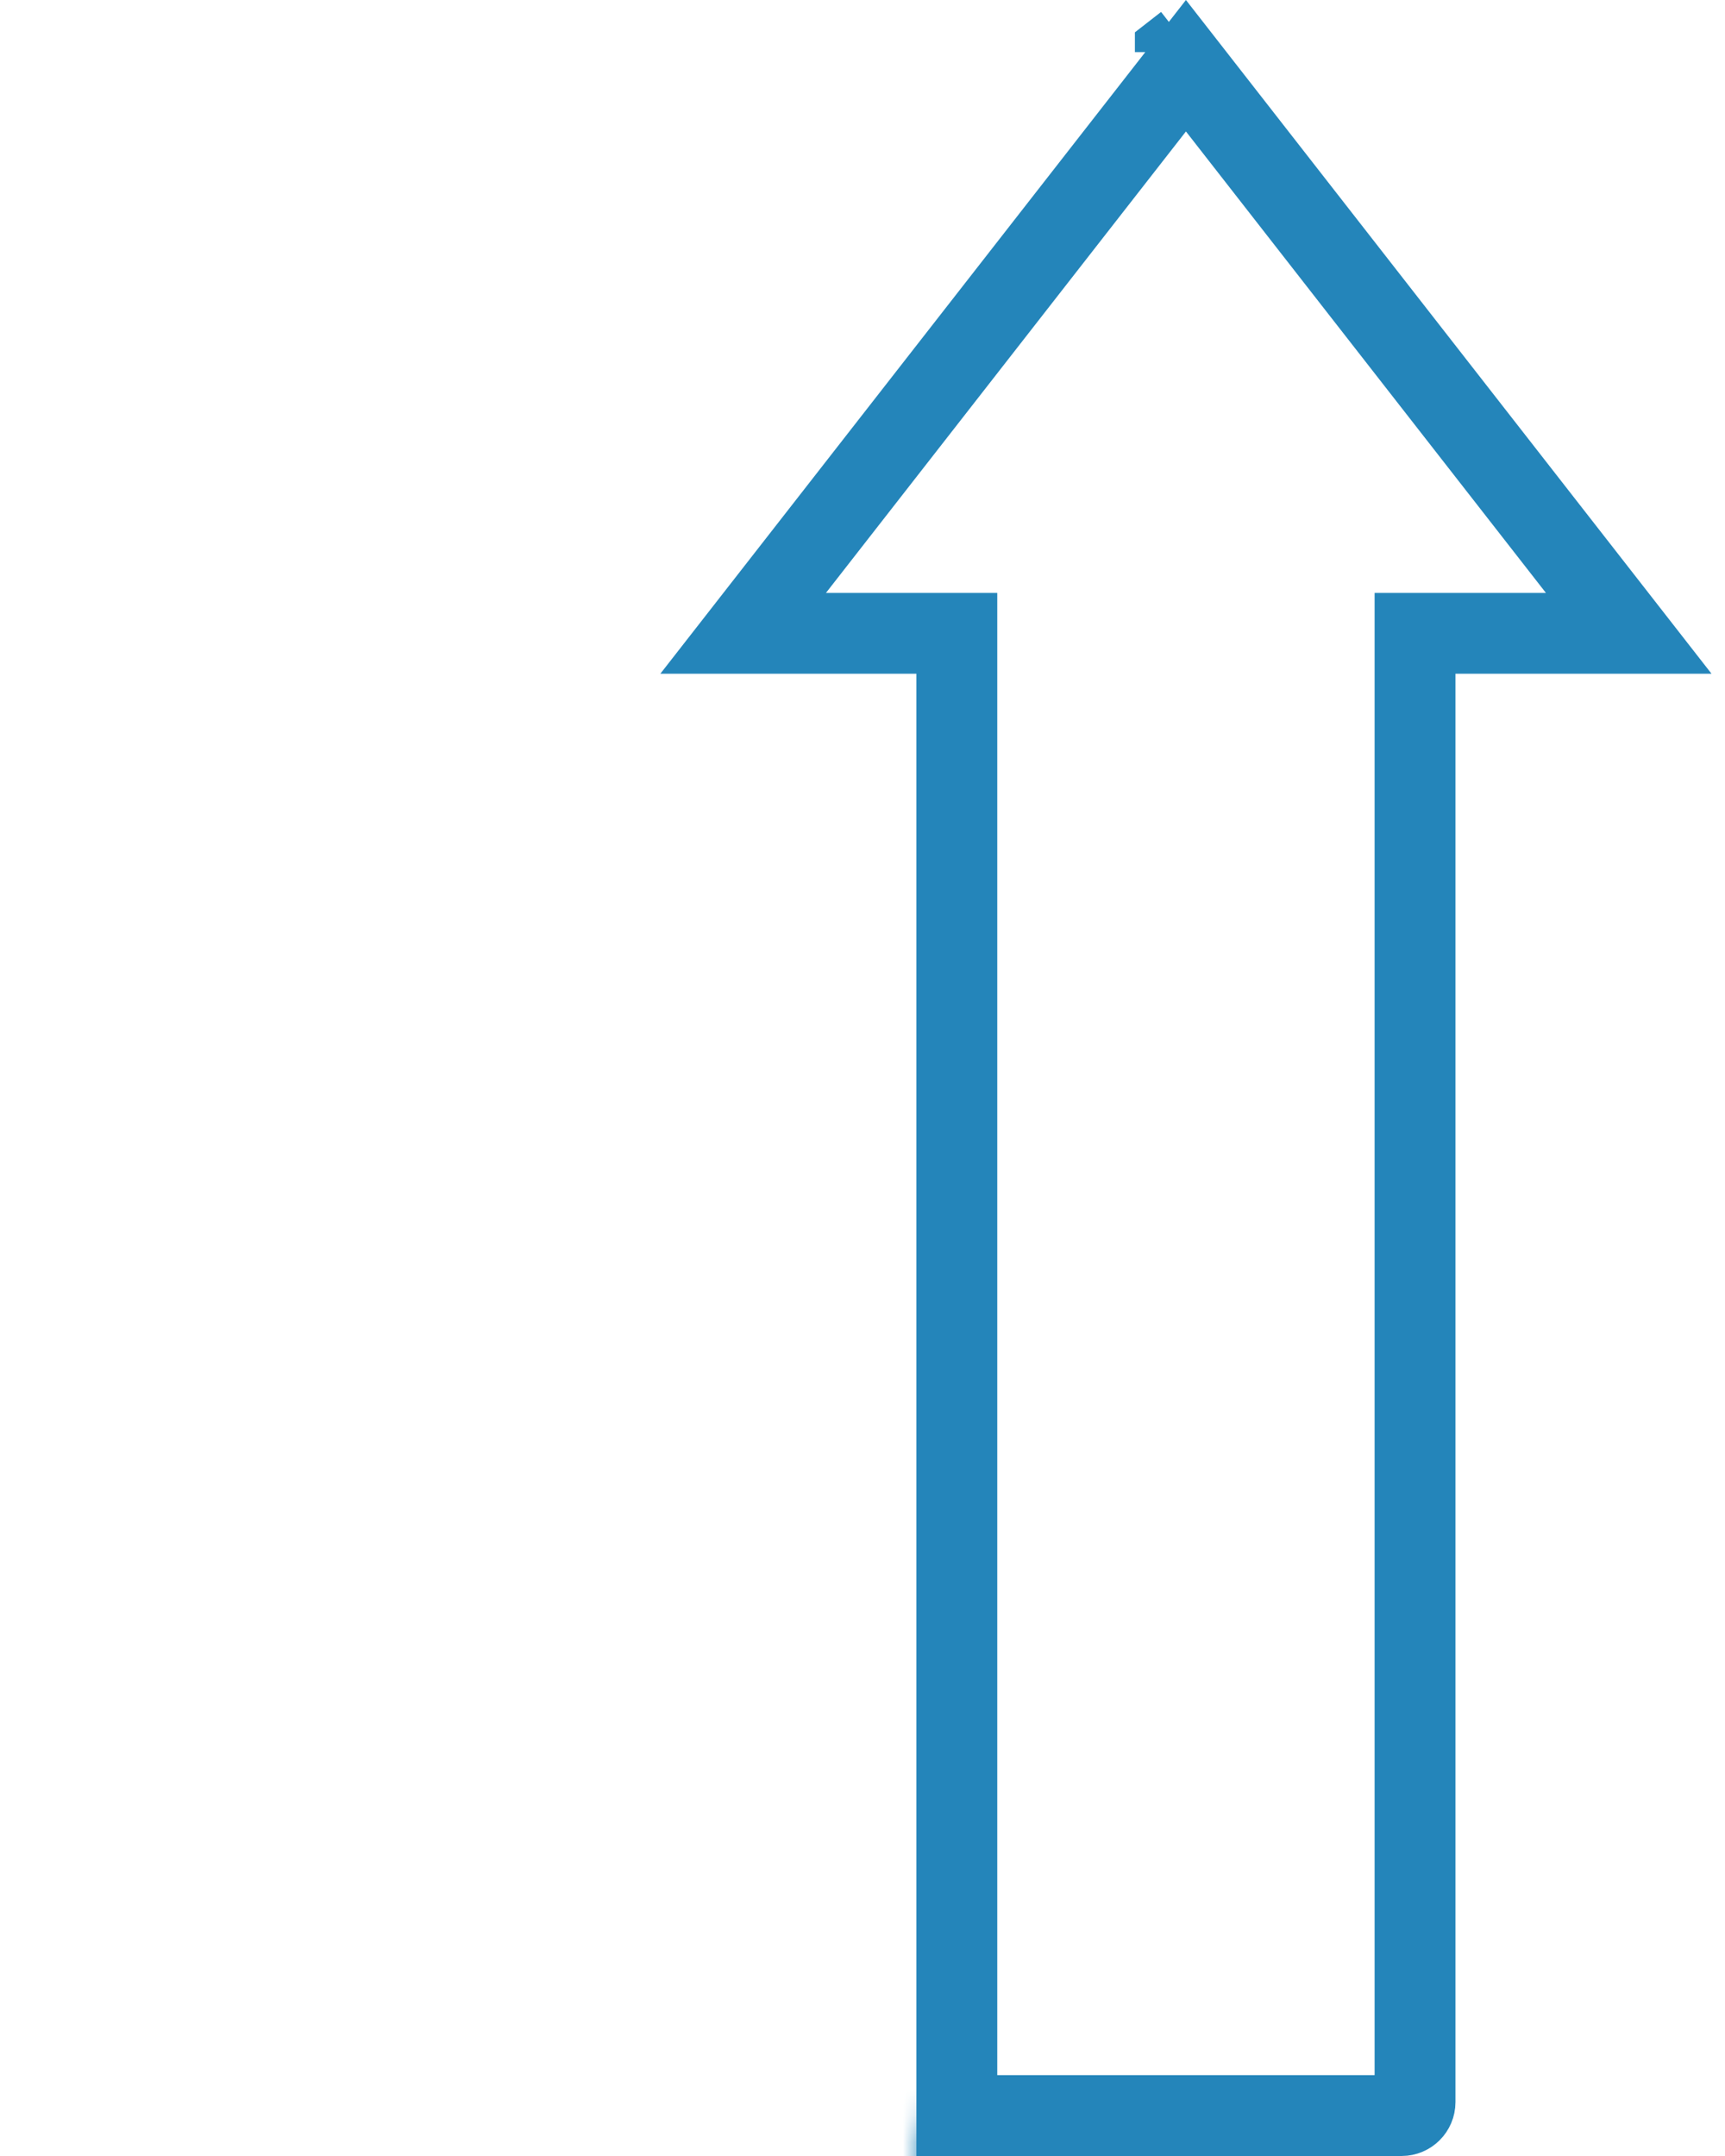 <?xml version="1.0" encoding="UTF-8"?> <svg xmlns="http://www.w3.org/2000/svg" width="64" height="80" viewBox="0 0 64 80" fill="none"><mask id="path-1-inside-1" fill="white"><rect y="49" width="20" height="31" rx="2"></rect></mask><rect y="49" width="20" height="31" rx="2" stroke="#2485BA" stroke-width="6" mask="url(#path-1-inside-1)"></rect><mask id="path-2-inside-2" fill="white"><rect x="17" y="39" width="20" height="41" rx="2"></rect></mask><rect x="17" y="39" width="20" height="41" rx="2" stroke="#2485BA" stroke-width="6" mask="url(#path-2-inside-2)"></rect><path d="M35.5 25V23.5H34H27.572L44 2.439L60.428 23.5H54H52.5V25V78C52.5 78.276 52.276 78.5 52 78.5H35.5V25ZM43.606 1.933L43.606 1.934C43.606 1.934 43.606 1.934 43.606 1.933L44 1.626L43.606 1.933Z" stroke="#2485BA" stroke-width="3"></path></svg> 